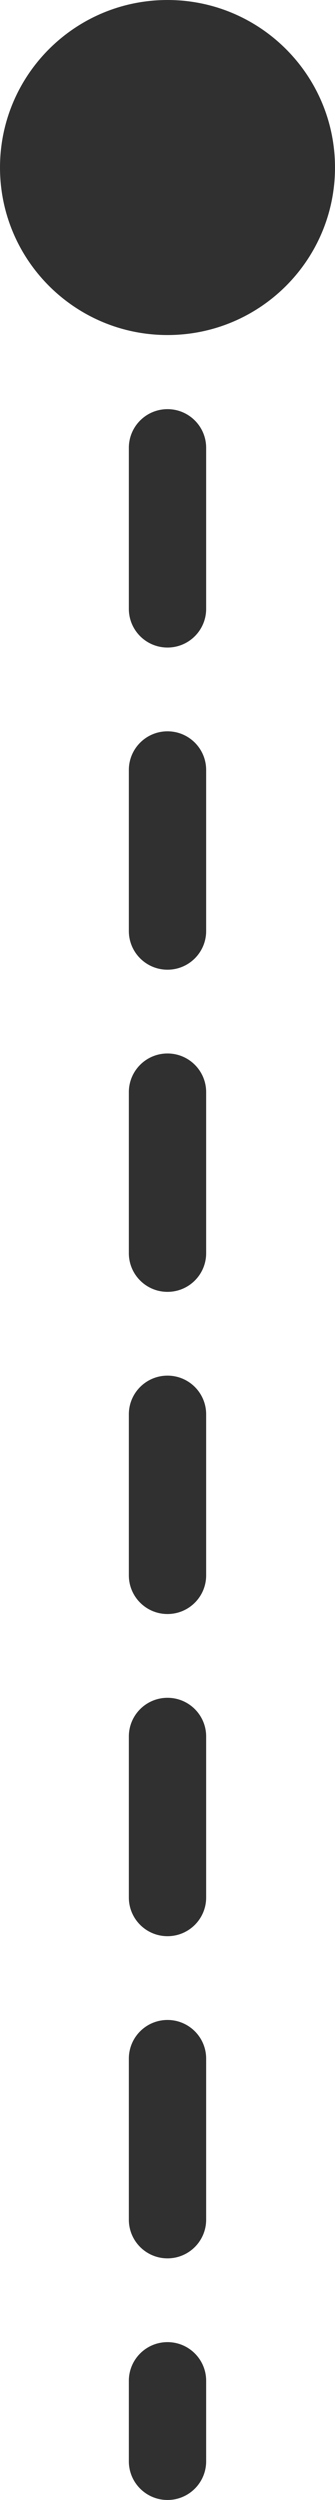 <svg width="26" height="194" viewBox="0 0 26 194" fill="none" xmlns="http://www.w3.org/2000/svg">
<path d="M26 13C26 20.18 20.18 26 13 26C5.82 26 0 20.18 0 13C0 5.82 5.82 0 13 0C20.18 0 26 5.82 26 13Z" fill="#303030"/>
<path d="M10 191C10 192.657 11.343 194 13 194C14.657 194 16 192.657 16 191H10ZM16 184.75C16 183.093 14.657 181.75 13 181.75C11.343 181.75 10 183.093 10 184.75H16ZM10 172.25C10 173.907 11.343 175.25 13 175.25C14.657 175.25 16 173.907 16 172.25H10ZM16 159.75C16 158.093 14.657 156.75 13 156.75C11.343 156.75 10 158.093 10 159.75H16ZM10 147.25C10 148.907 11.343 150.25 13 150.25C14.657 150.25 16 148.907 16 147.25H10ZM16 134.75C16 133.093 14.657 131.75 13 131.75C11.343 131.75 10 133.093 10 134.75H16ZM10 122.25C10 123.907 11.343 125.25 13 125.25C14.657 125.25 16 123.907 16 122.25H10ZM16 109.75C16 108.093 14.657 106.75 13 106.75C11.343 106.75 10 108.093 10 109.75H16ZM10 97.25C10 98.907 11.343 100.25 13 100.25C14.657 100.25 16 98.907 16 97.25H10ZM16 84.75C16 83.093 14.657 81.75 13 81.75C11.343 81.75 10 83.093 10 84.75H16ZM10 72.25C10 73.907 11.343 75.25 13 75.25C14.657 75.25 16 73.907 16 72.25H10ZM16 59.75C16 58.093 14.657 56.75 13 56.75C11.343 56.75 10 58.093 10 59.75H16ZM10 47.25C10 48.907 11.343 50.25 13 50.25C14.657 50.25 16 48.907 16 47.25H10ZM16 34.75C16 33.093 14.657 31.75 13 31.75C11.343 31.75 10 33.093 10 34.75H16ZM10 22.25C10 23.907 11.343 25.25 13 25.25C14.657 25.25 16 23.907 16 22.25H10ZM16 191V184.75H10V191H16ZM16 172.25V159.75H10V172.25H16ZM16 147.25V134.75H10V147.25H16ZM16 122.25V109.75H10L10 122.25H16ZM16 97.25V84.75H10L10 97.25H16ZM16 72.25V59.75H10V72.25H16ZM16 47.25L16 34.75H10L10 47.25H16ZM16 22.25V16H10V22.25H16Z" fill="#303030"/>
</svg>
